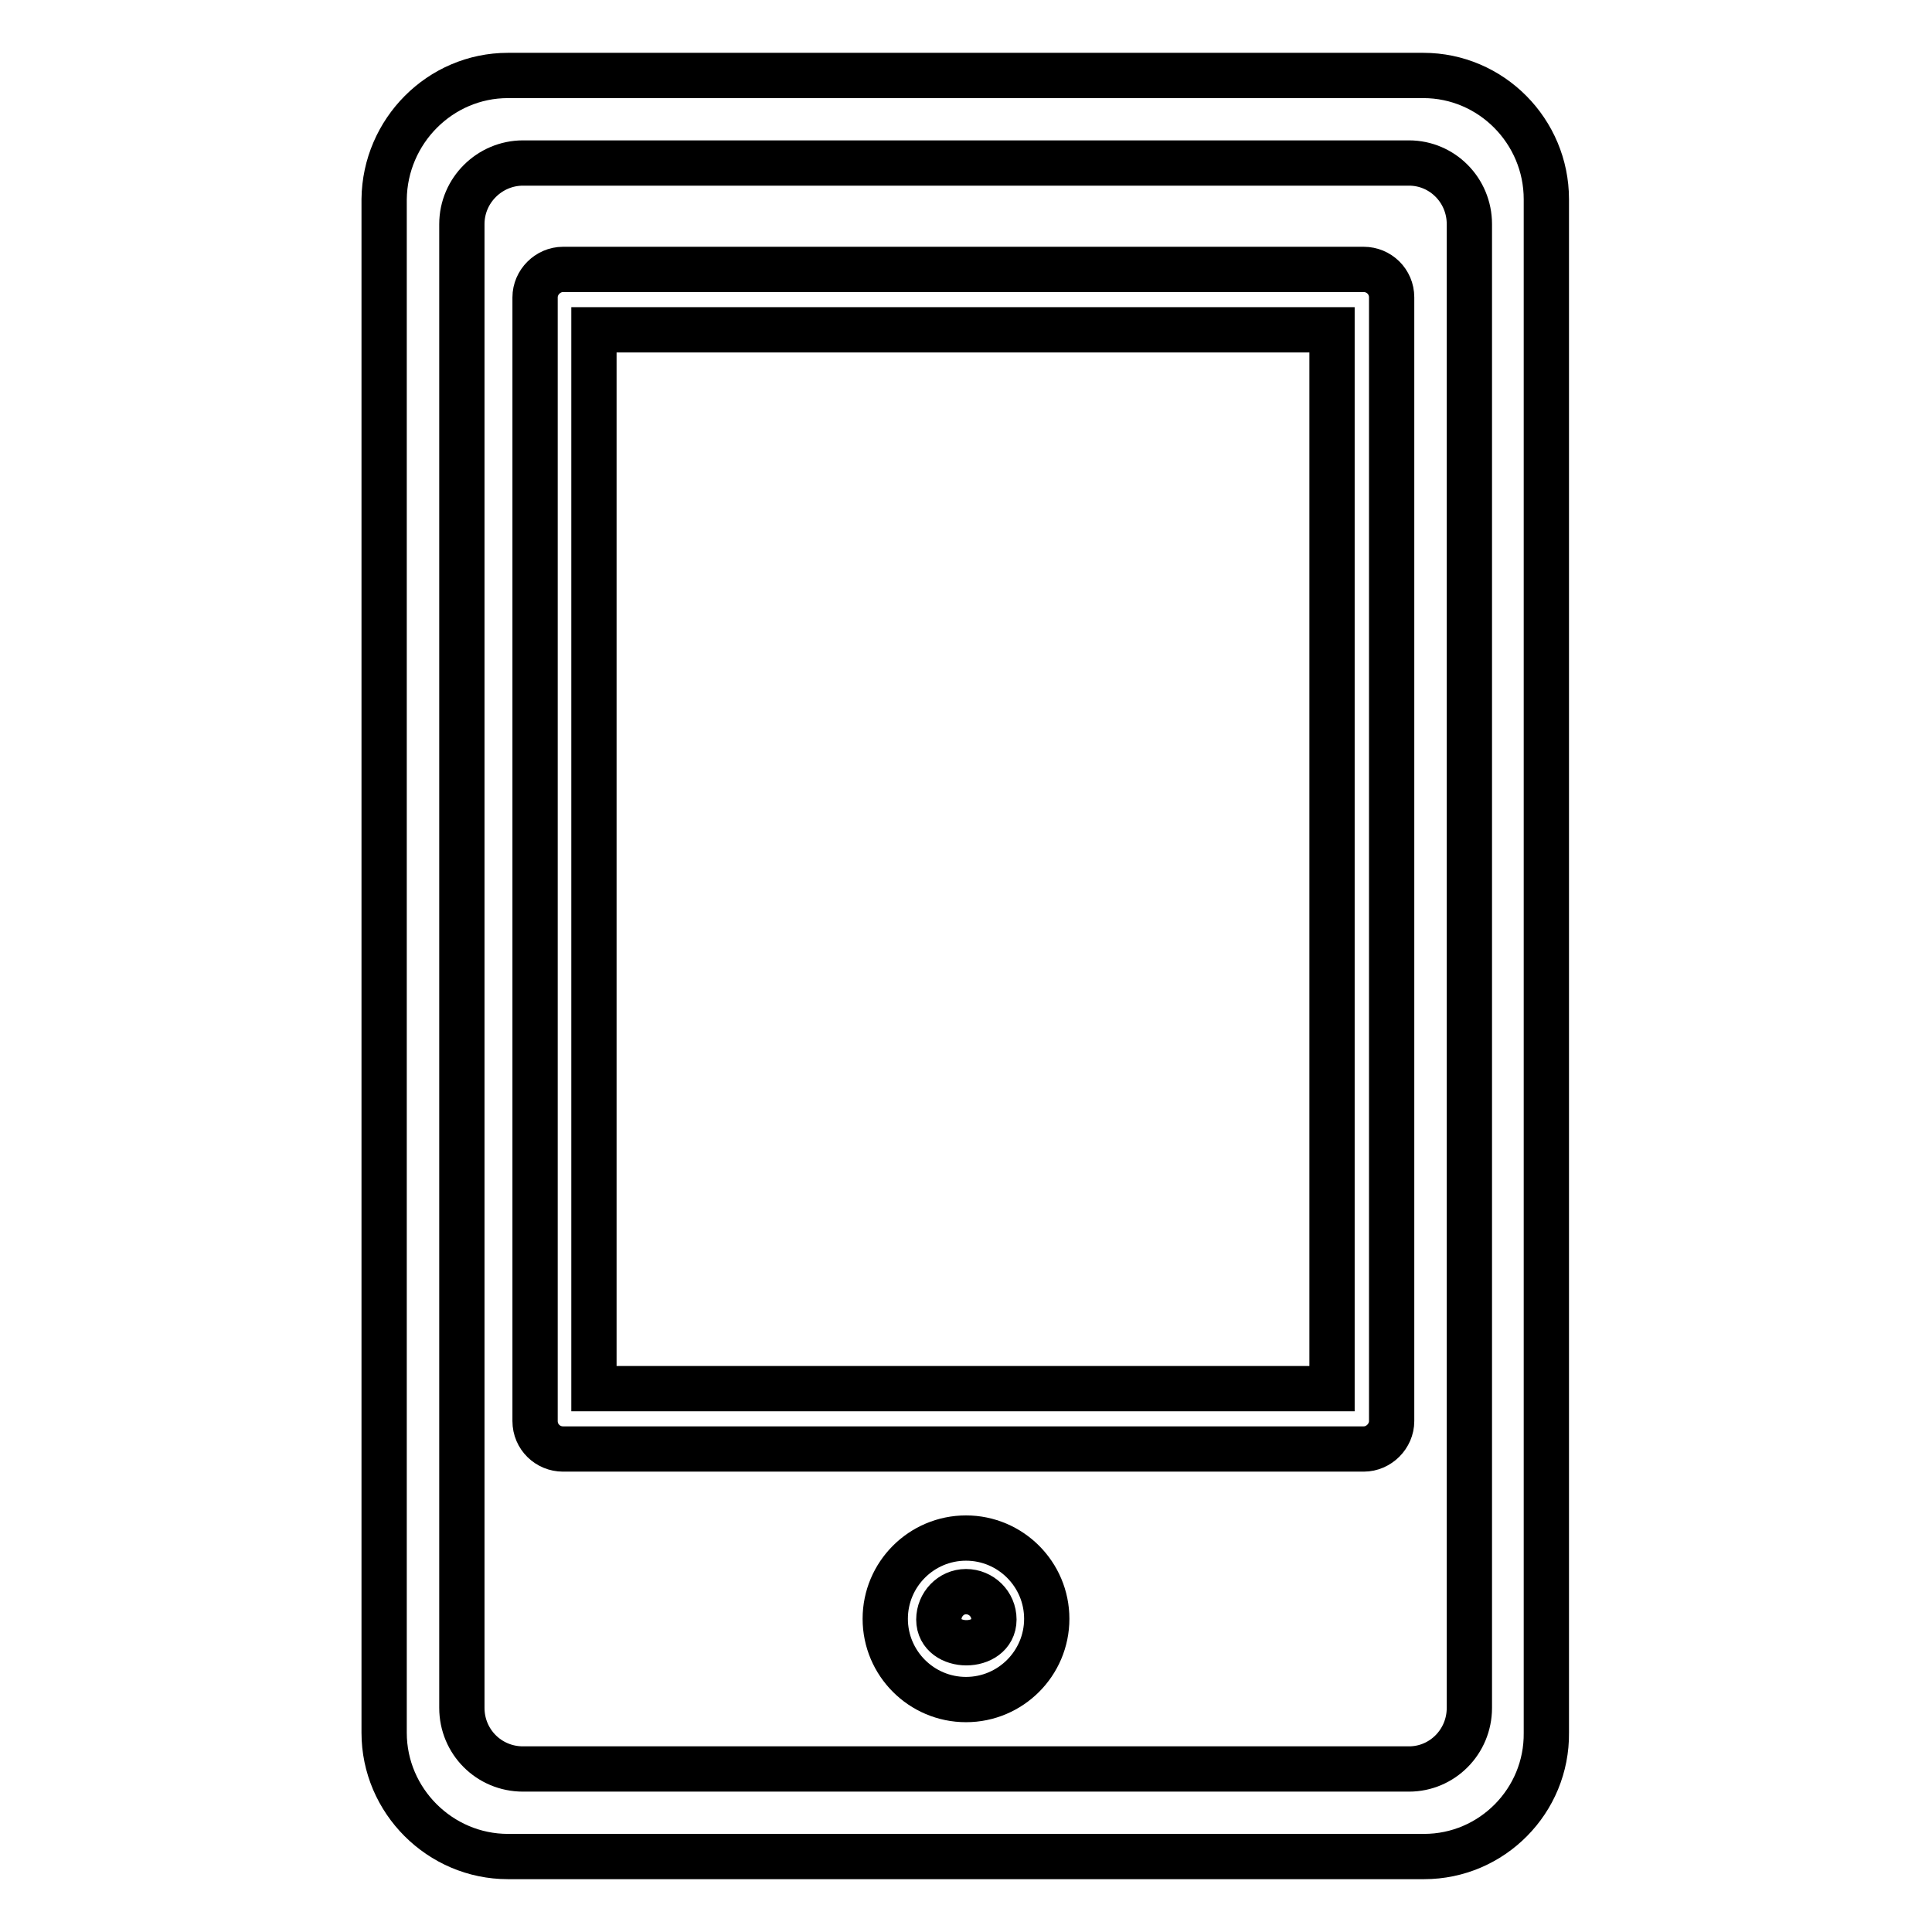 <?xml version="1.0" encoding="utf-8"?>
<!-- Svg Vector Icons : http://www.onlinewebfonts.com/icon -->
<!DOCTYPE svg PUBLIC "-//W3C//DTD SVG 1.1//EN" "http://www.w3.org/Graphics/SVG/1.1/DTD/svg11.dtd">
<svg version="1.1" xmlns="http://www.w3.org/2000/svg" xmlns:xlink="http://www.w3.org/1999/xlink" x="0px" y="0px" viewBox="0 0 256 256" enable-background="new 0 0 256 256" xml:space="preserve">
<g> <path stroke-width="6" fill-opacity="0" stroke="#000000"  d="M188.7,246H67.3c-9,0-16.4-7.4-16.4-16.4V26.4C51,17.4,58.3,10,67.3,10h121.3c9,0,16.3,7.4,16.3,16.4v203.2 C205,238.6,197.7,246,188.7,246 M69.3,21.6c-4.4,0-8.1,3.6-8.1,8.1v196.6c0,4.5,3.6,8.1,8.1,8.1h117.4c4.4,0,8-3.6,8-8.1V29.7 c0-4.5-3.6-8.1-8-8.1H69.3z M128,225.2c-5.9,0-10.7-4.8-10.7-10.7c0-5.9,4.8-10.7,10.7-10.7c5.9,0,10.7,4.8,10.7,10.7 C138.7,220.4,133.9,225.2,128,225.2 M128,210.9c-2,0-3.6,1.7-3.6,3.7c0,4.1,7.3,4.1,7.3,0C131.7,212.5,130,210.9,128,210.9  M180.7,192H74.6c-2,0-3.7-1.6-3.7-3.7l0-148.9c0-2,1.7-3.7,3.7-3.7h106.1c2,0,3.7,1.6,3.7,3.7v148.9 C184.4,190.3,182.7,192,180.7,192 M78.7,184h97.8V43.7H78.7V184z"/></g>
</svg>